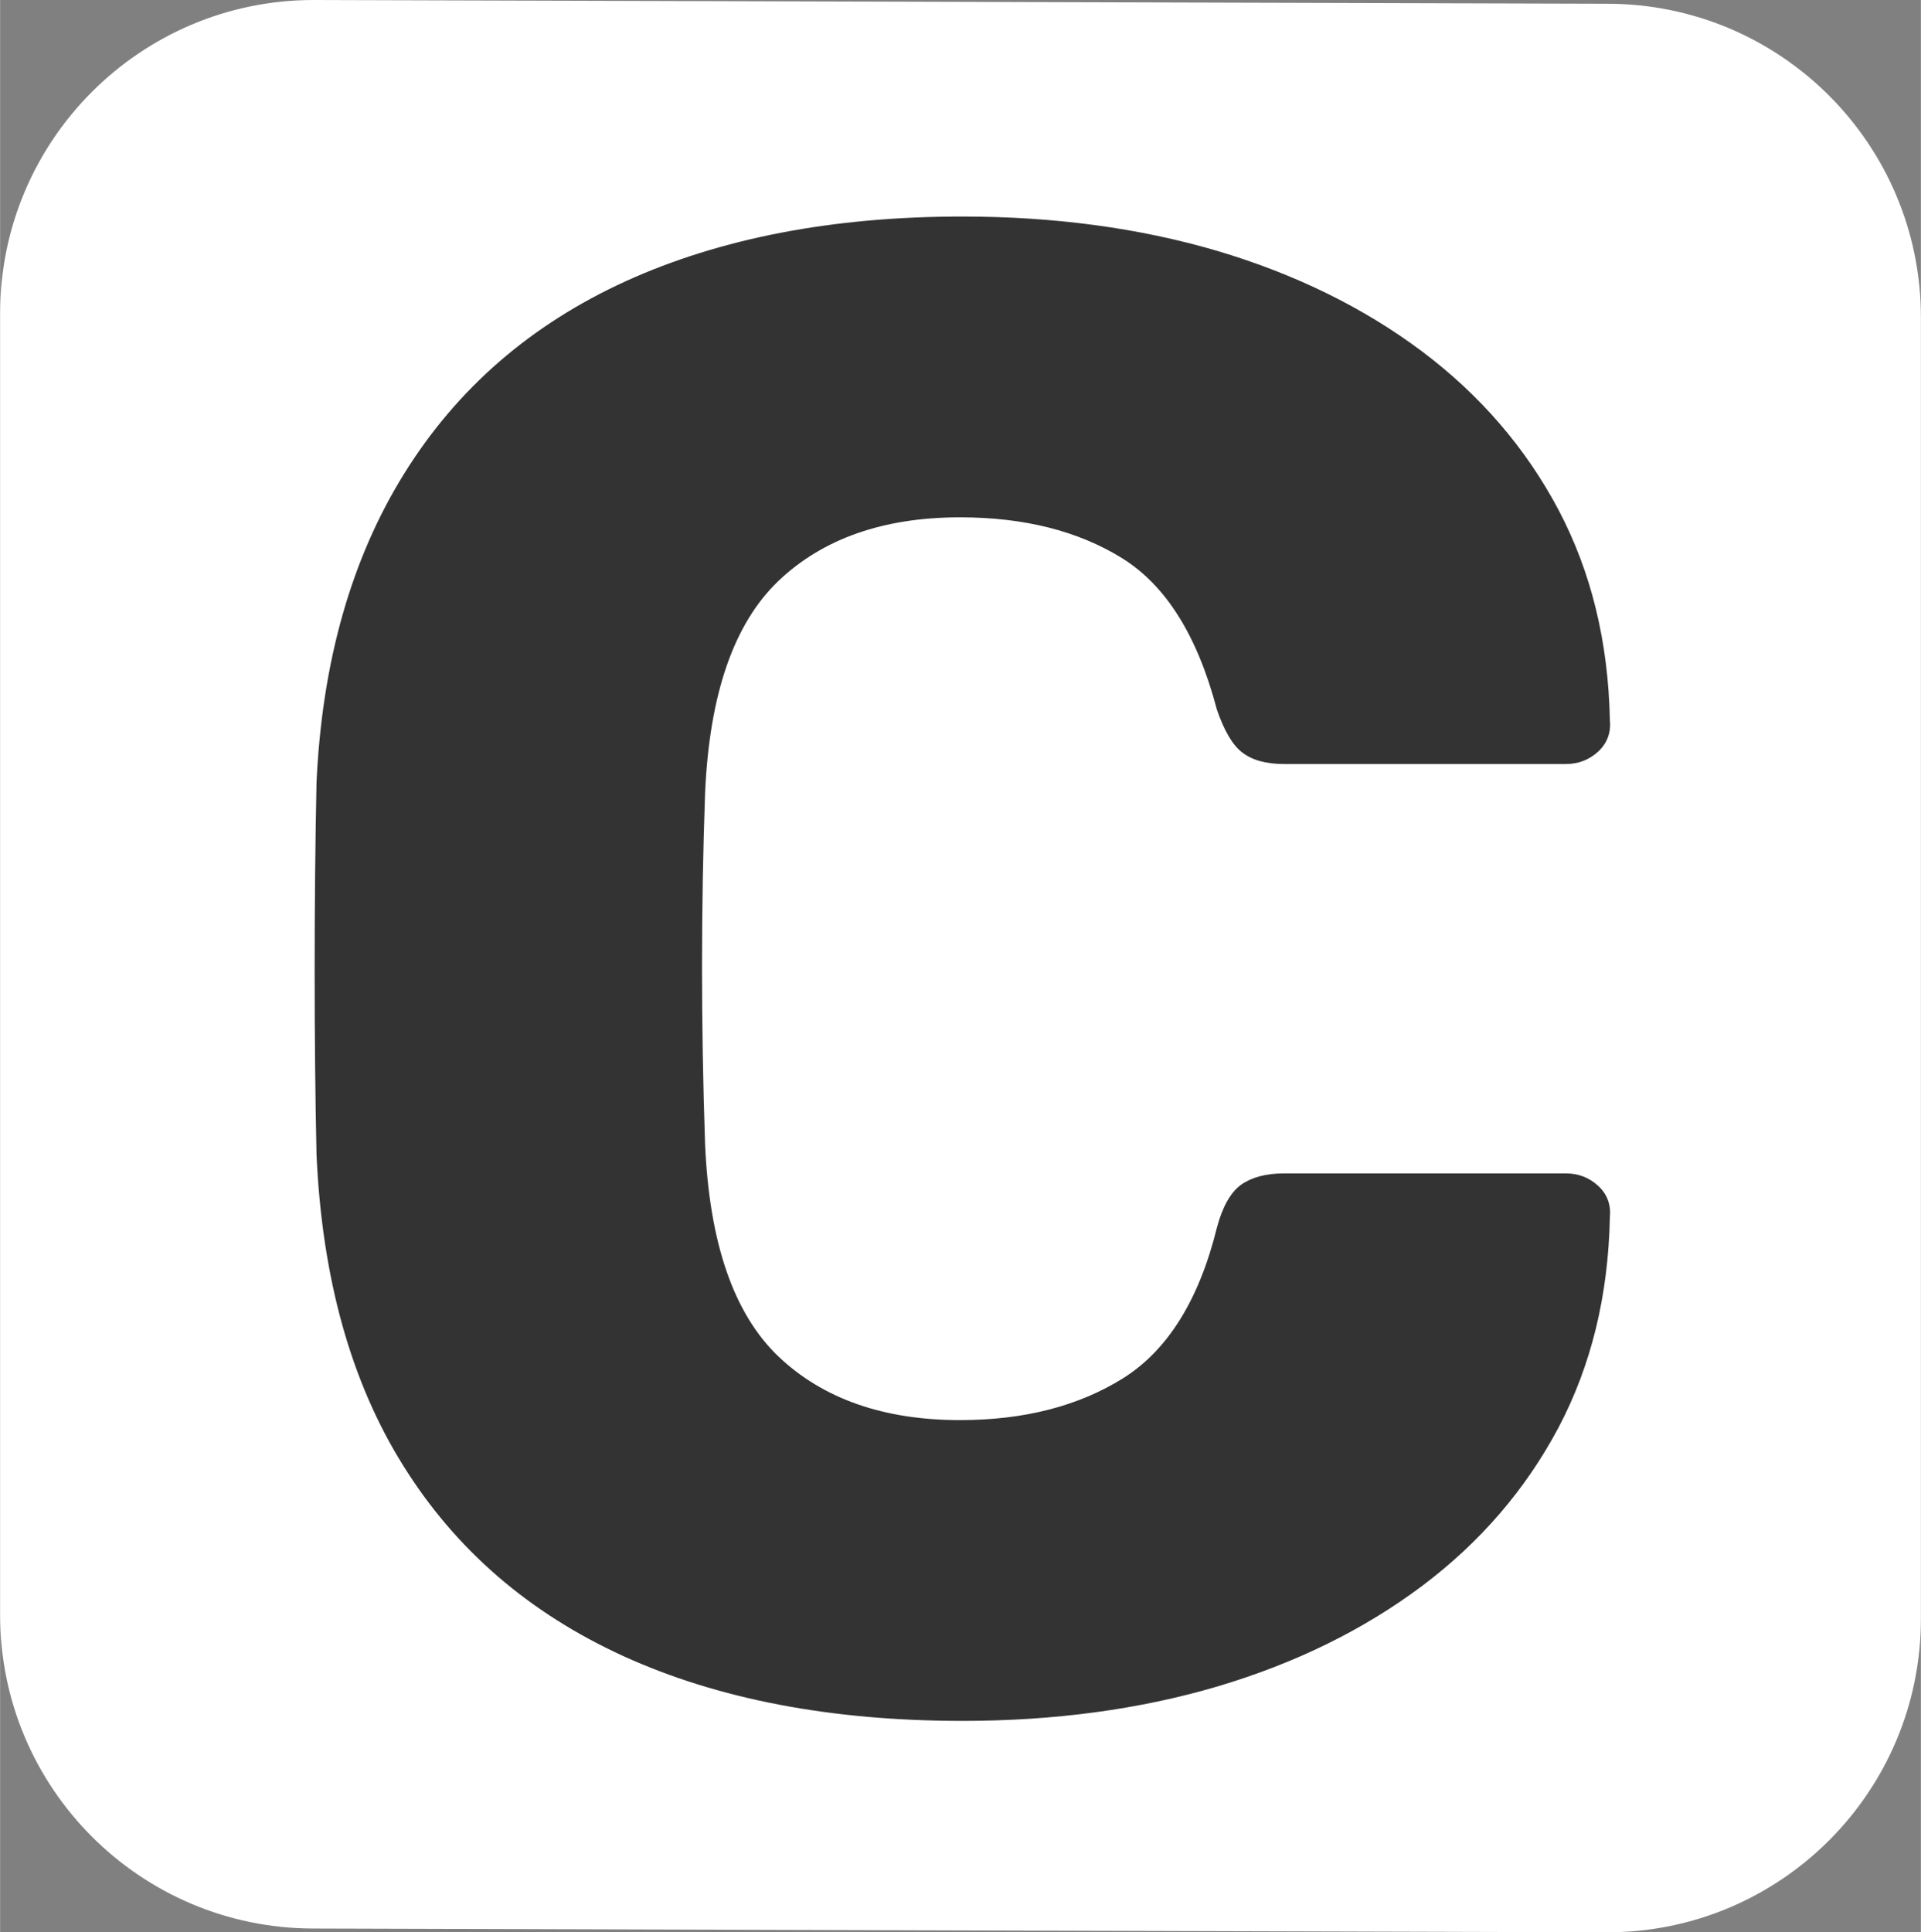 <svg xmlns="http://www.w3.org/2000/svg" xml:space="preserve" width="2781" height="2797" style="shape-rendering:geometricPrecision;text-rendering:geometricPrecision;image-rendering:optimizeQuality;fill-rule:evenodd;clip-rule:evenodd" viewBox="0 0 2781 2797.28"><rect x="0" y="0" width="2781" height="2797.28" fill="#808080" stroke="none"/><path d="M0 454C0 203.29 203.29 0 454 0l1873 5.43c250.71 0 454 203.28 454 454v1883.85c0 250.72-203.29 454-454 454l-1873-5.46c-250.71 0-454-203.28-454-453.97z" style="fill:#fff;fill-rule:nonzero"/><path d="M1393.04 2491.23c-189.83 0-353.17-31.31-490.04-93.49-137.39-62.69-243.56-154.53-319.16-275.8-75.59-120.75-117.66-270.66-125.72-450.63-1.8-82.37-2.7-171.4-2.7-265.81 0-94.93.9-185.75 2.7-272.59 8.06-175.38 50.51-324.39 127.14-447.58 76.49-123.07 183.44-215.69 320.82-278.34 137-62.17 299.44-93.52 486.96-93.52 132.92 0 255.98 16.51 368.8 49.62 113.21 33.65 211.7 81.89 296.64 145.44 84.66 63.59 150.43 140.09 197.86 229.62 47.47 90.05 72.04 191.12 74.35 304.32 1.76 17.89-3.73 33.11-16.64 45.28-12.94 12.02-28.64 18.28-46.95 18.28h-408.18c-26.49 0-46.56-5.75-60.89-16.99-13.93-10.76-25.98-31.73-36.32-61.79-28.13-106.94-73.8-179.84-137.38-219.25-63.59-39.4-141.85-59.09-234.47-59.09-111.02 0-198.79 30.96-263.12 92.24-64.48 61.75-99.78 163.84-106.04 306.98-5.91 165.65-5.91 334.76 0 508.47 6.26 143.13 41.55 245.19 106.04 306.98 64.46 61.28 152.1 92.24 263.12 92.24 92.62 0 171.39-20.2 235.88-60.51 64.45-40.3 110.12-113.2 135.97-217.96 8.06-30.32 19.69-51.03 34.91-62.17 15.22-10.76 35.81-16.51 62.3-16.51h408.18c18.31 0 34.01 6.26 46.95 18.31 12.91 12.01 18.4 27.36 16.64 45.15-2.31 113.33-26.88 214.4-74.35 304.44-47.43 89.41-113.2 166.04-197.86 229.59-84.94 63.59-183.43 111.83-296.64 145.45-112.82 33.14-235.88 49.65-368.8 49.65z" style="fill:#333;fill-rule:nonzero"/></svg>